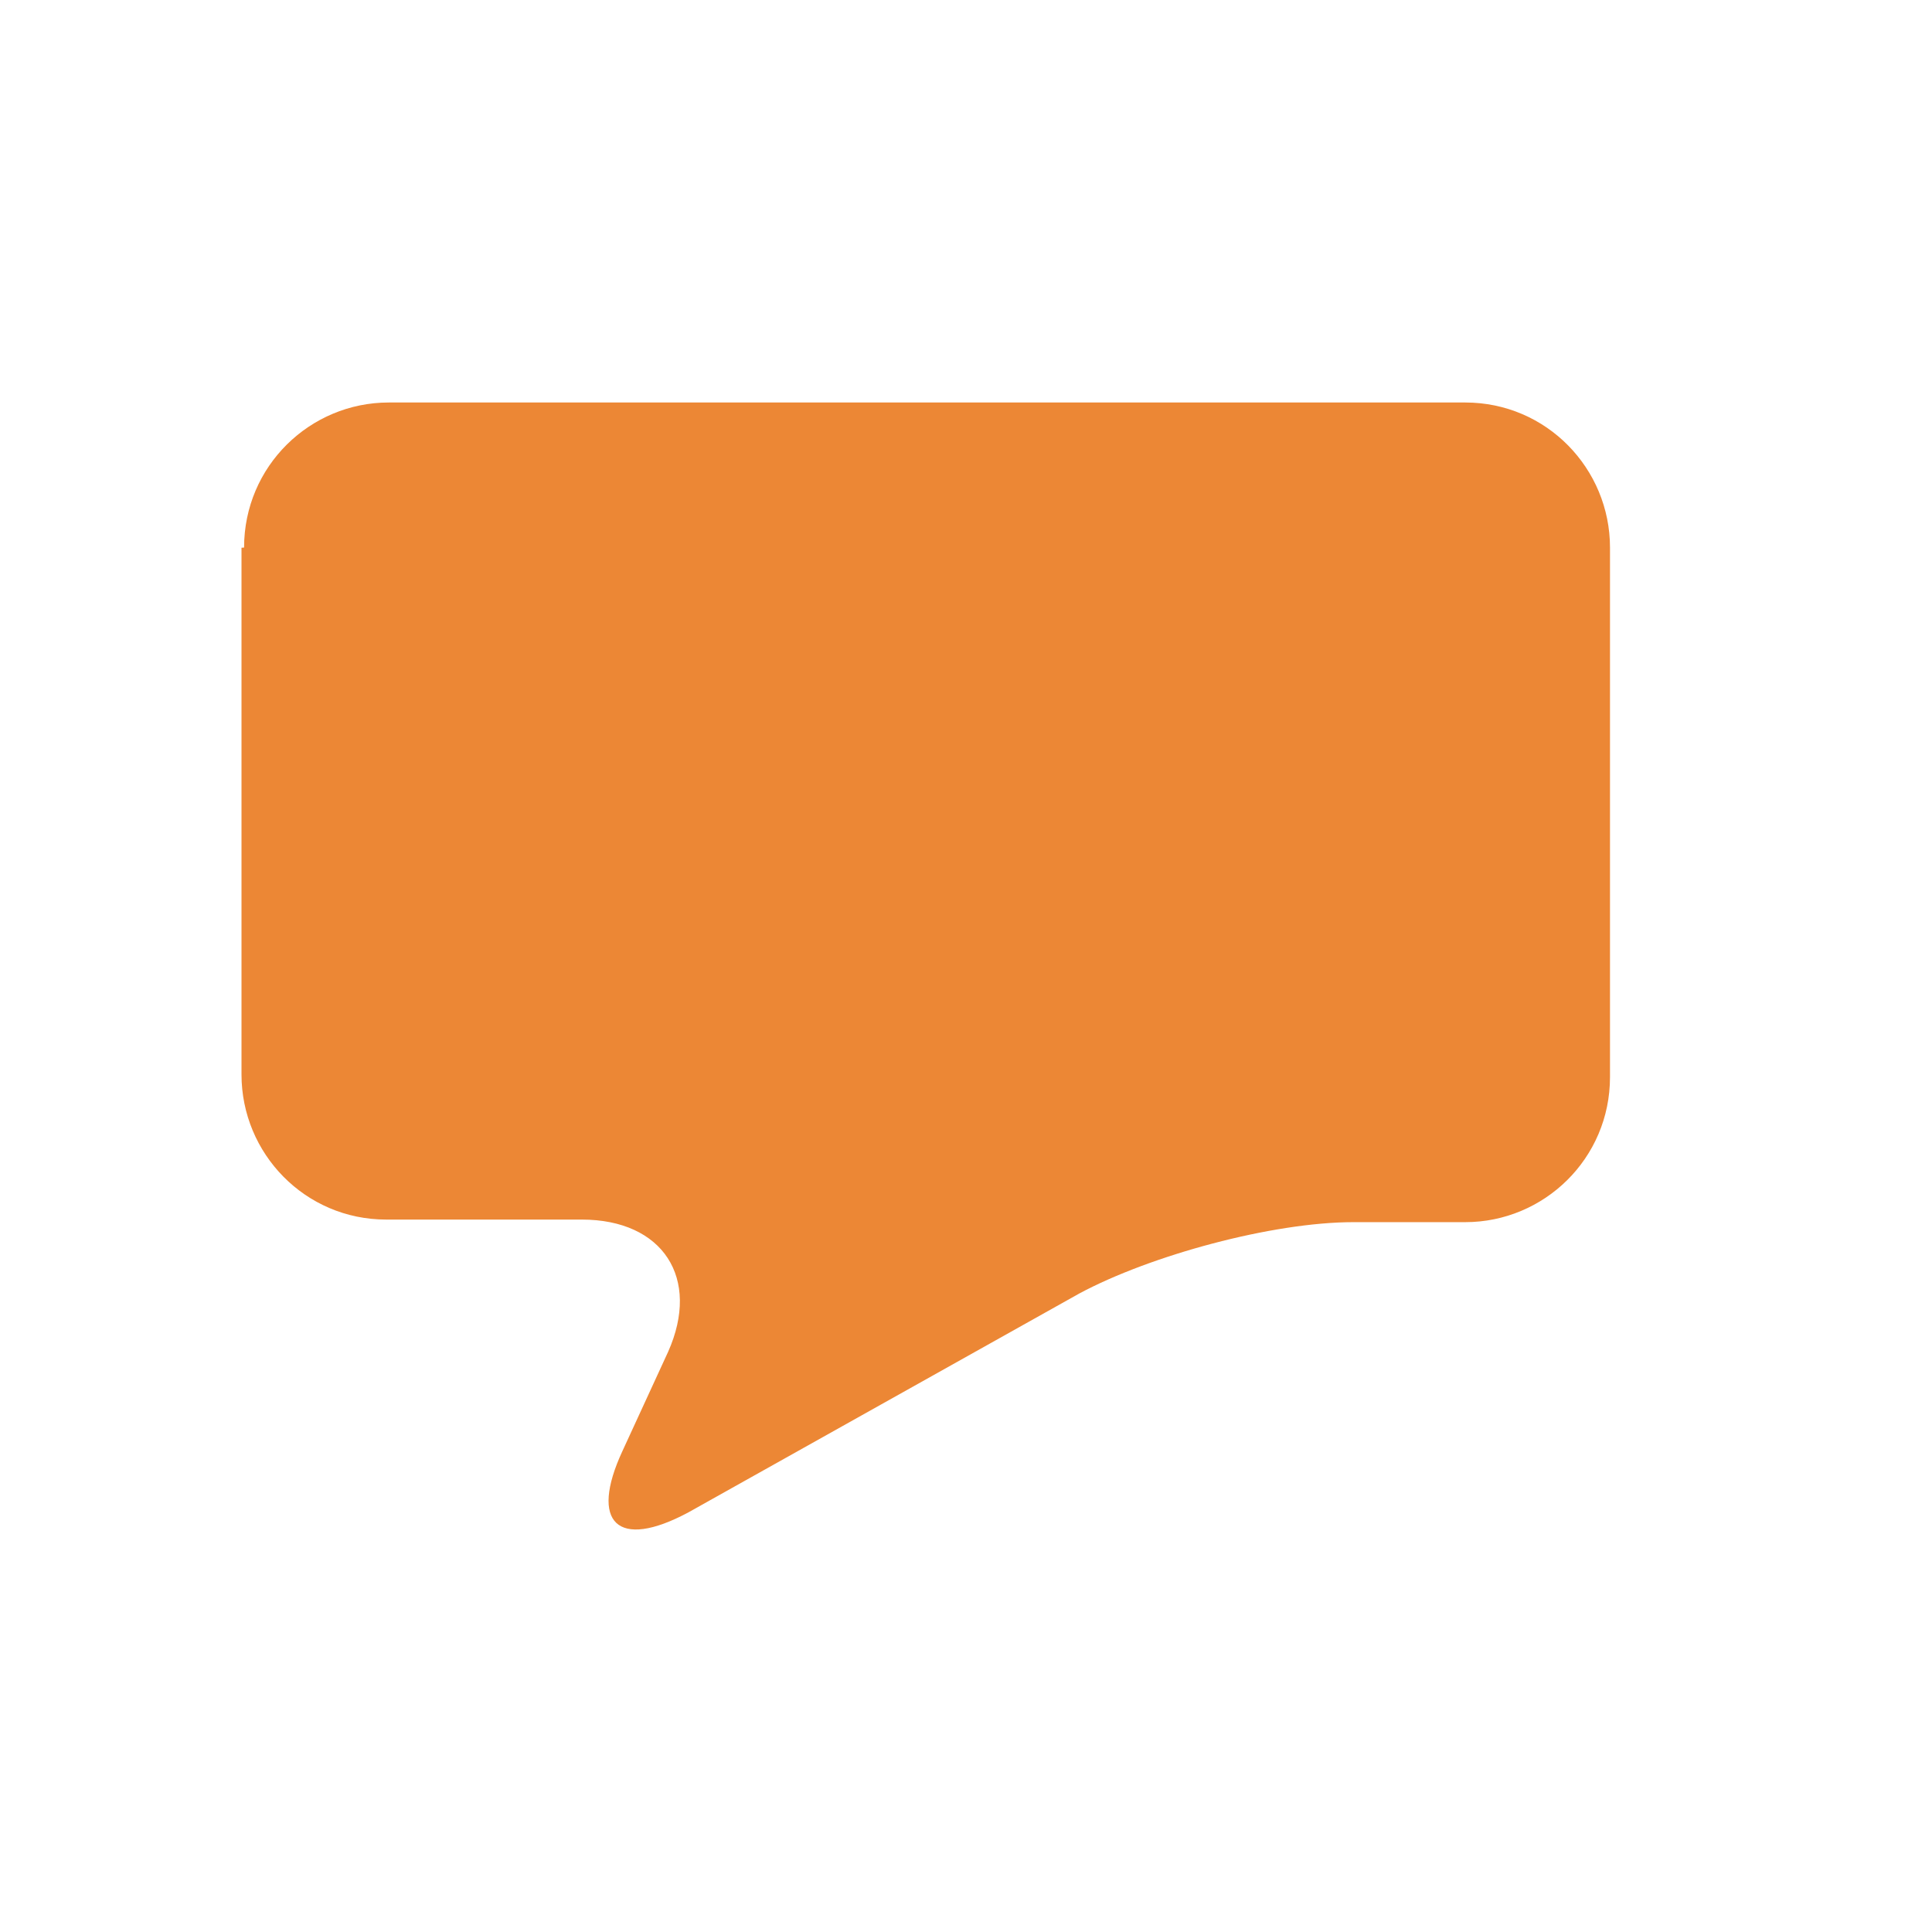 <svg width="24" height="24" viewBox="0 0 24 24" fill="none" xmlns="http://www.w3.org/2000/svg">
<path d="M3.032 6.802C3.032 5.79 3.852 5 4.829 5H18.202C19.212 5 20 5.822 20 6.802V13.38C20 14.392 19.18 15.182 18.202 15.182H16.814C15.805 15.182 14.292 15.594 13.408 16.068L8.552 18.787C7.667 19.262 7.321 18.914 7.731 18.028L8.299 16.794C8.708 15.878 8.235 15.15 7.227 15.15H4.798C3.788 15.15 3 14.328 3 13.348V6.804" fill="#EC8735"/>
</svg>

